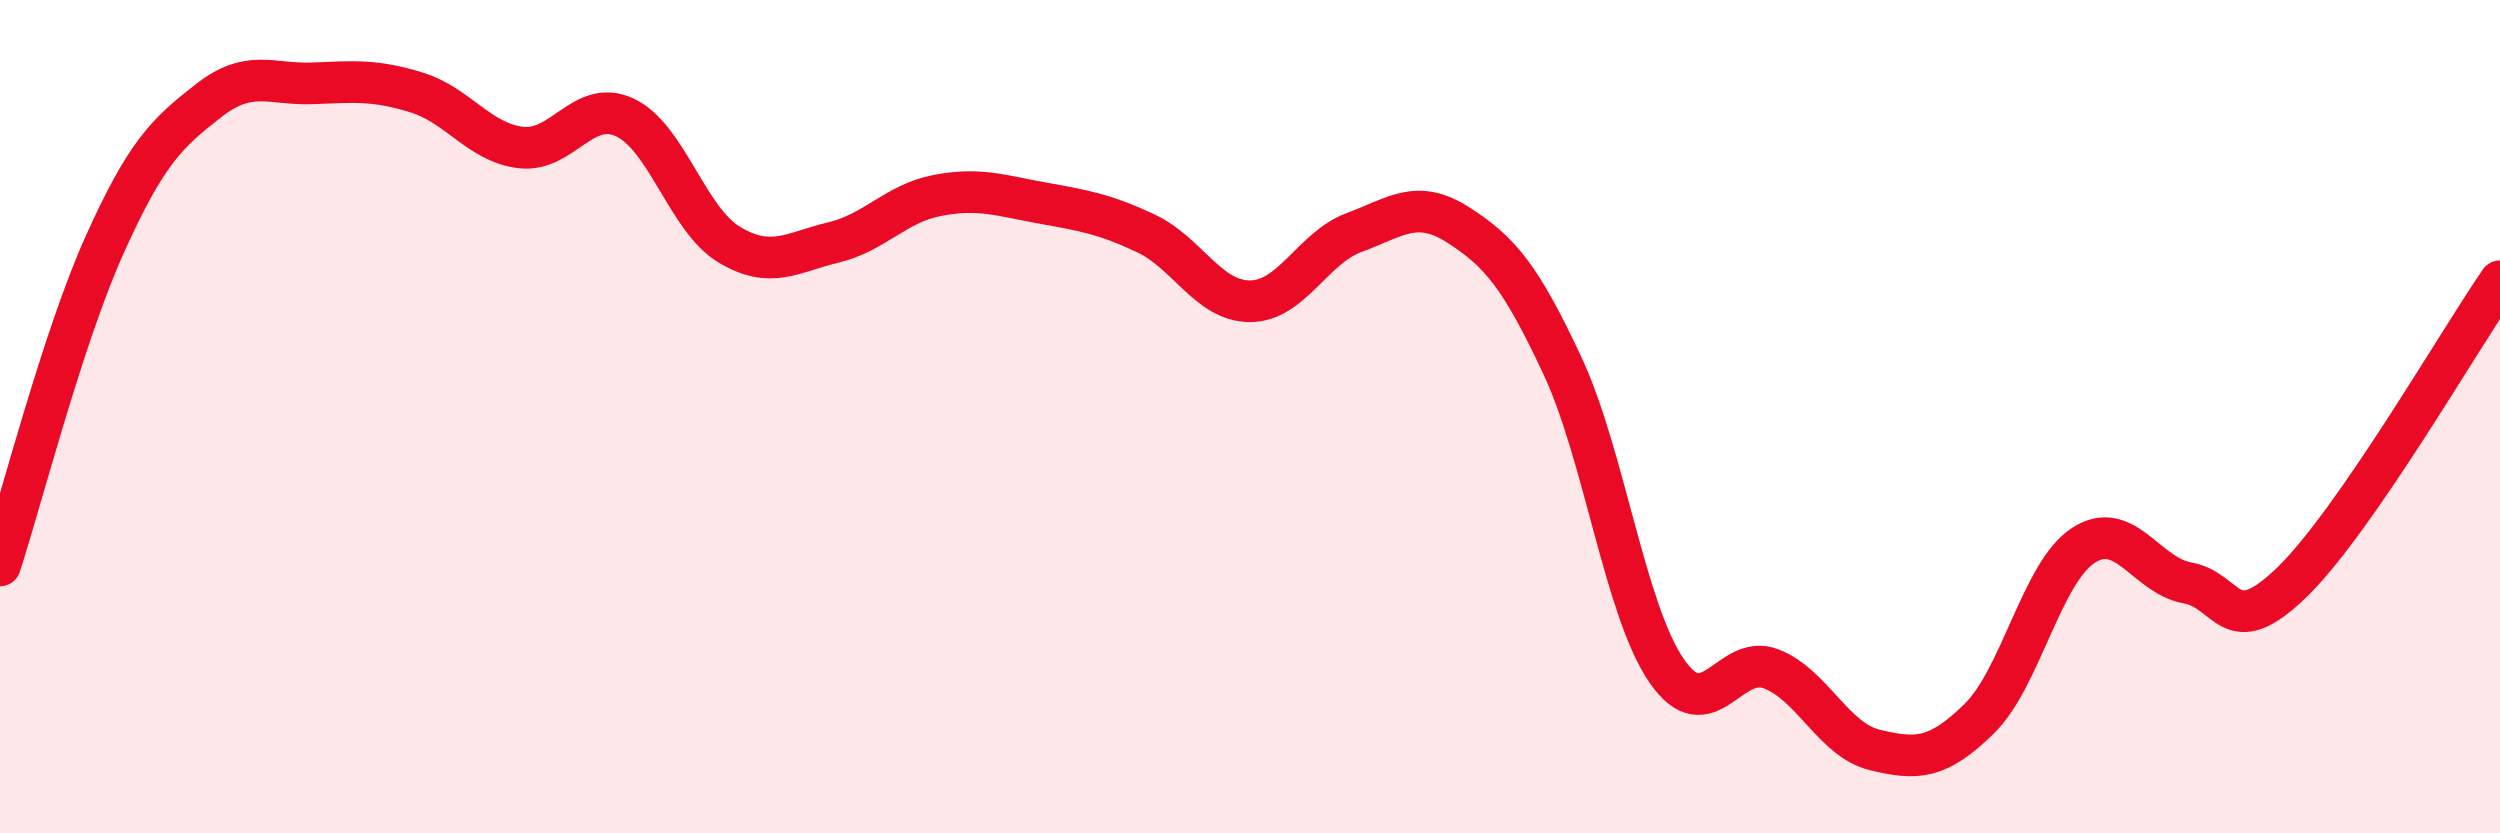 
    <svg width="60" height="20" viewBox="0 0 60 20" xmlns="http://www.w3.org/2000/svg">
      <path
        d="M 0,13.57 C 0.5,12.04 1.5,8.13 2.5,5.9 C 3.5,3.67 4,3.2 5,2.42 C 6,1.64 6.5,2.04 7.5,2 C 8.5,1.96 9,1.91 10,2.22 C 11,2.53 11.5,3.42 12.5,3.54 C 13.5,3.66 14,2.35 15,2.82 C 16,3.29 16.5,5.27 17.5,5.87 C 18.5,6.47 19,6.06 20,5.82 C 21,5.58 21.5,4.88 22.5,4.69 C 23.5,4.5 24,4.69 25,4.87 C 26,5.05 26.5,5.13 27.5,5.6 C 28.5,6.07 29,7.23 30,7.23 C 31,7.23 31.5,5.95 32.5,5.58 C 33.5,5.21 34,4.76 35,5.4 C 36,6.04 36.5,6.64 37.5,8.78 C 38.5,10.92 39,14.65 40,16.1 C 41,17.55 41.5,15.67 42.5,16.05 C 43.5,16.43 44,17.76 45,18 C 46,18.24 46.5,18.23 47.5,17.25 C 48.5,16.27 49,13.74 50,13.09 C 51,12.44 51.5,13.81 52.5,13.99 C 53.5,14.17 53.5,15.43 55,13.98 C 56.5,12.53 59,8.2 60,6.75L60 20L0 20Z"
        fill="#EB0A25"
        opacity="0.1"
        stroke-linecap="round"
        stroke-linejoin="round"
      />
      <path
        d="M 0,13.57 C 0.5,12.04 1.5,8.13 2.5,5.9 C 3.5,3.67 4,3.2 5,2.42 C 6,1.64 6.5,2.04 7.5,2 C 8.5,1.96 9,1.91 10,2.22 C 11,2.53 11.5,3.42 12.5,3.54 C 13.5,3.66 14,2.35 15,2.82 C 16,3.29 16.5,5.27 17.5,5.87 C 18.5,6.47 19,6.06 20,5.82 C 21,5.58 21.5,4.88 22.5,4.69 C 23.5,4.5 24,4.69 25,4.87 C 26,5.05 26.5,5.13 27.5,5.6 C 28.5,6.07 29,7.23 30,7.23 C 31,7.23 31.5,5.95 32.5,5.58 C 33.5,5.21 34,4.76 35,5.4 C 36,6.04 36.5,6.64 37.5,8.78 C 38.5,10.92 39,14.65 40,16.1 C 41,17.55 41.5,15.67 42.5,16.05 C 43.5,16.43 44,17.76 45,18 C 46,18.24 46.5,18.23 47.5,17.25 C 48.5,16.27 49,13.74 50,13.09 C 51,12.44 51.5,13.81 52.5,13.99 C 53.5,14.17 53.5,15.43 55,13.98 C 56.5,12.53 59,8.2 60,6.75"
        stroke="#EB0A25"
        stroke-width="1"
        fill="none"
        stroke-linecap="round"
        stroke-linejoin="round"
      />
    </svg>
  